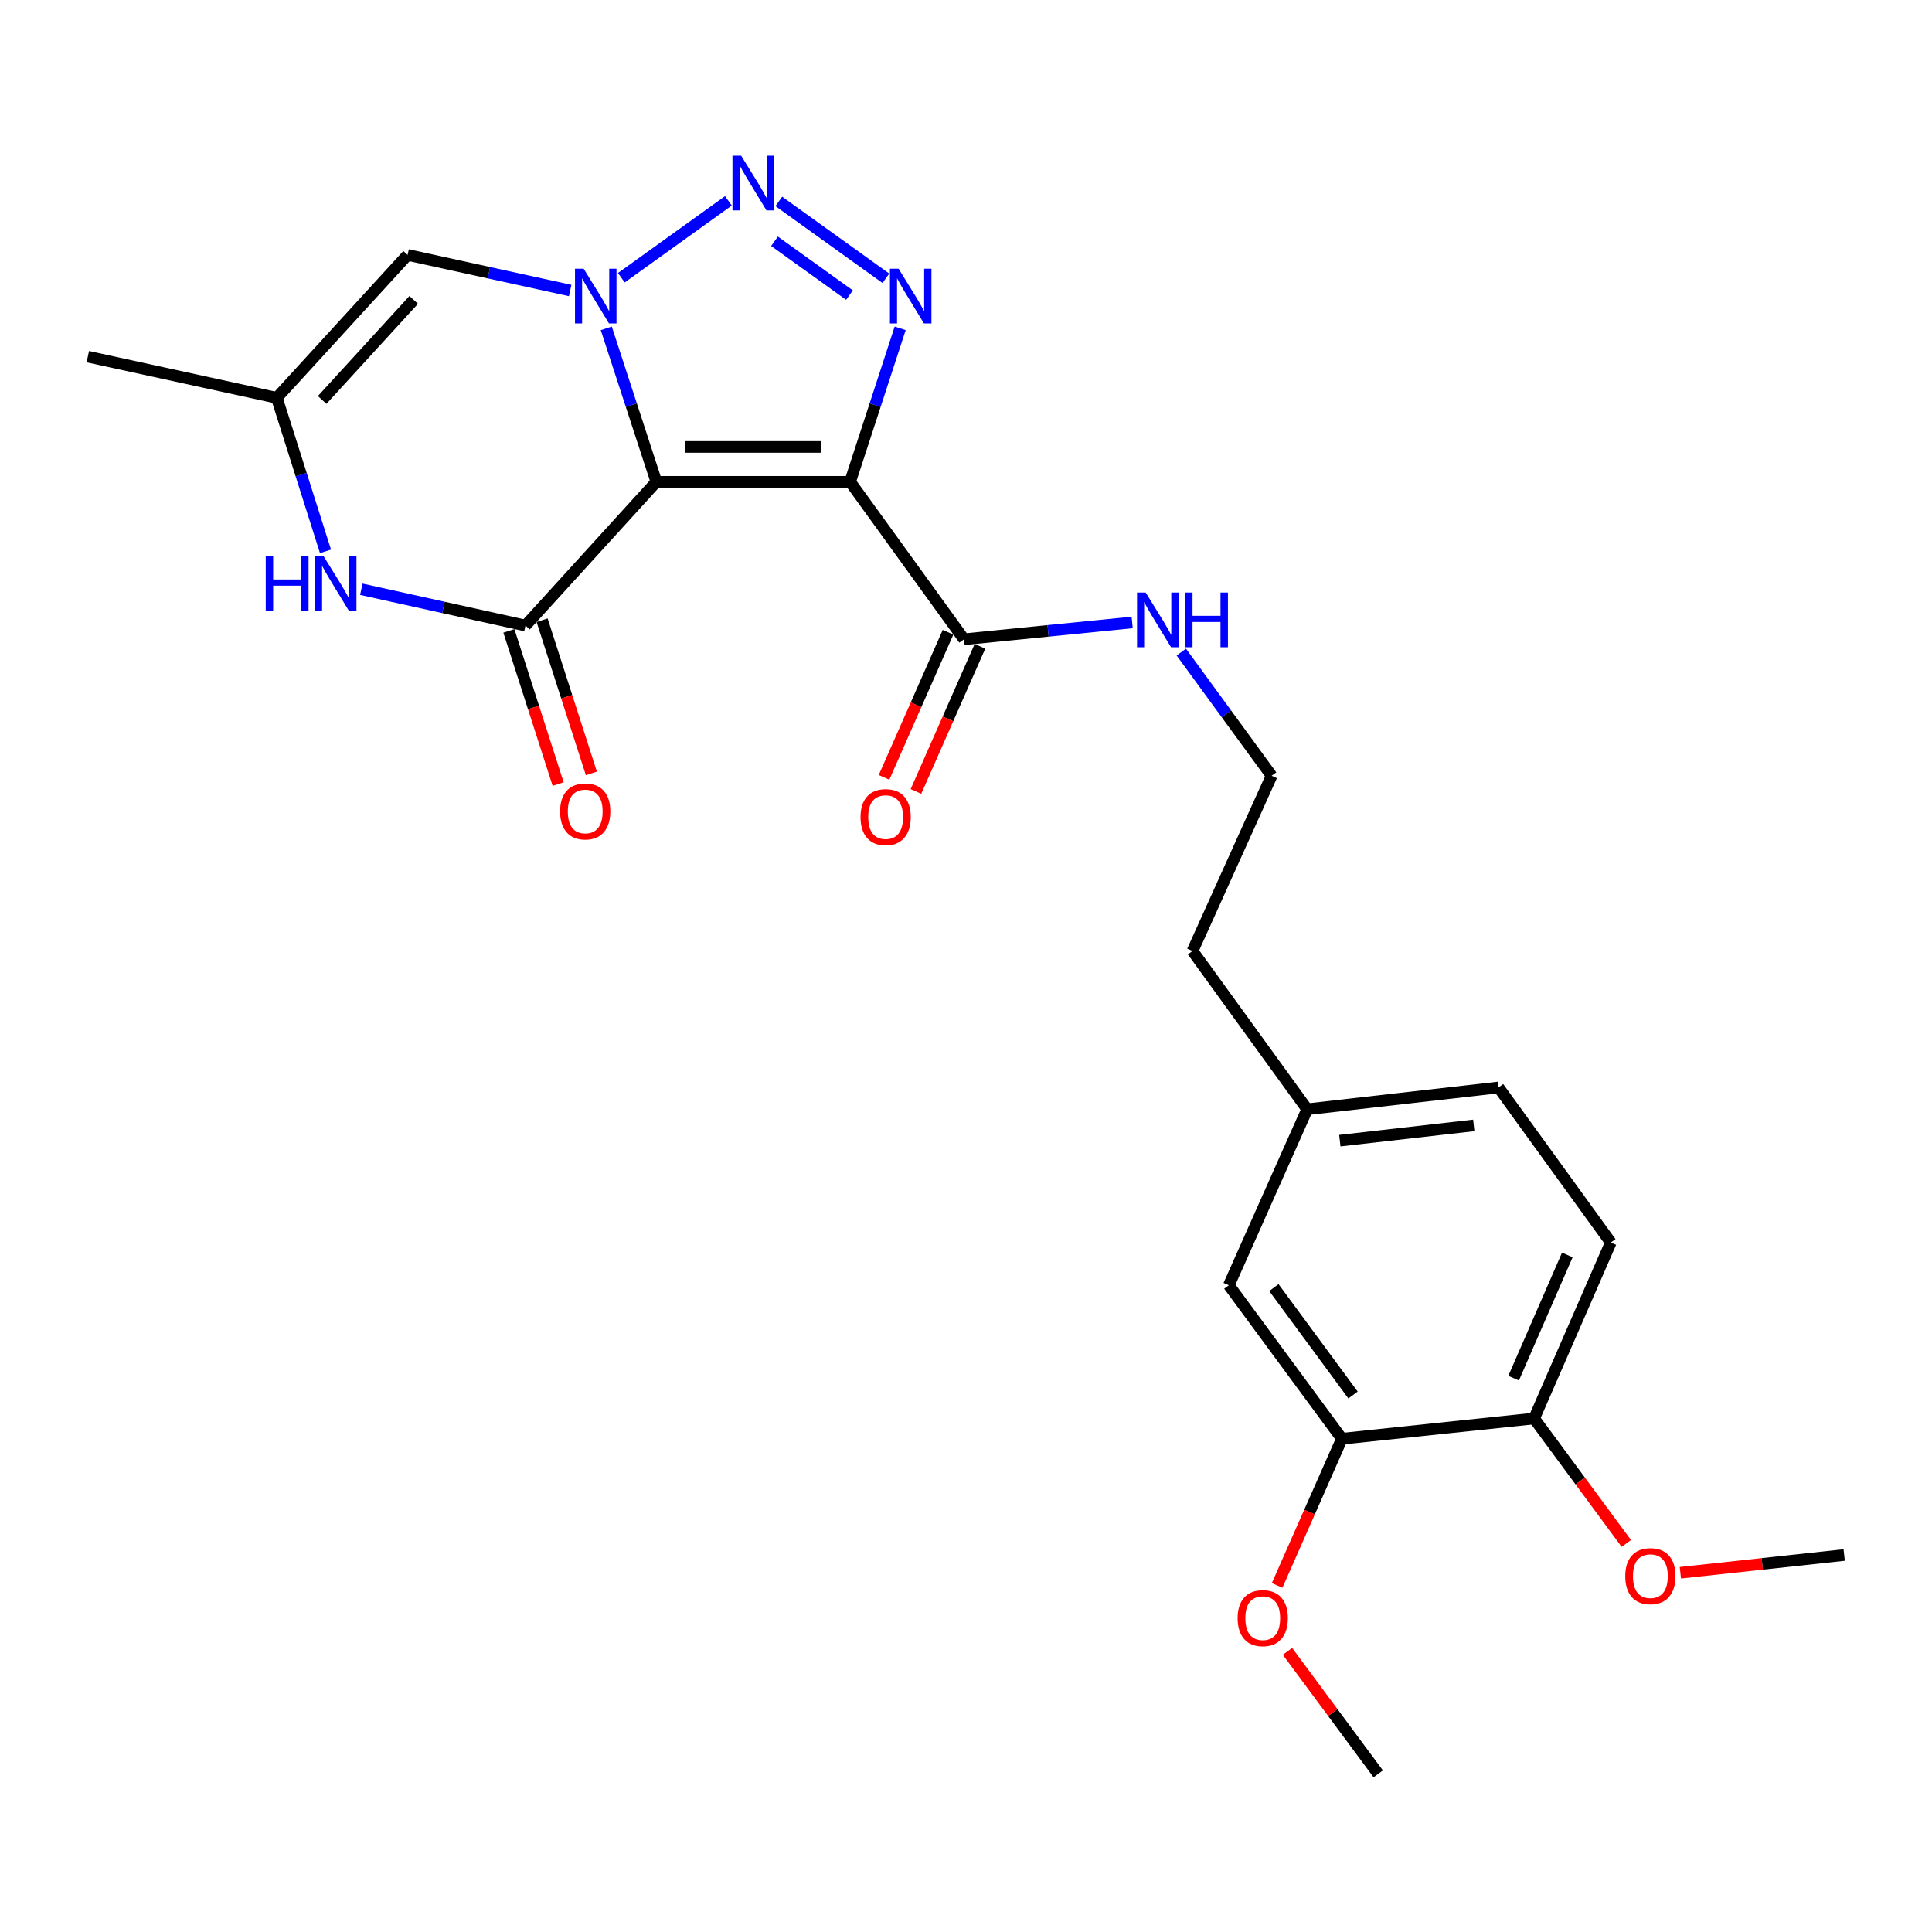 <?xml version='1.0' encoding='iso-8859-1'?>
<svg version='1.1' baseProfile='full'
              xmlns='http://www.w3.org/2000/svg'
                      xmlns:rdkit='http://www.rdkit.org/xml'
                      xmlns:xlink='http://www.w3.org/1999/xlink'
                  xml:space='preserve'
width='1000px' height='1000px' viewBox='0 0 1000 1000'>
<!-- END OF HEADER -->
<rect style='opacity:1.0;fill:#FFFFFF;stroke:none' width='1000' height='1000' x='0' y='0'> </rect>
<path class='bond-0' d='M 339.722,249.394 L 326.762,209.671' style='fill:none;fill-rule:evenodd;stroke:#000000;stroke-width:6px;stroke-linecap:butt;stroke-linejoin:miter;stroke-opacity:1' />
<path class='bond-0' d='M 326.762,209.671 L 313.802,169.949' style='fill:none;fill-rule:evenodd;stroke:#0000FF;stroke-width:6px;stroke-linecap:butt;stroke-linejoin:miter;stroke-opacity:1' />
<path class='bond-1' d='M 339.722,249.394 L 440.019,249.394' style='fill:none;fill-rule:evenodd;stroke:#000000;stroke-width:6px;stroke-linecap:butt;stroke-linejoin:miter;stroke-opacity:1' />
<path class='bond-1' d='M 354.767,231.333 L 424.974,231.333' style='fill:none;fill-rule:evenodd;stroke:#000000;stroke-width:6px;stroke-linecap:butt;stroke-linejoin:miter;stroke-opacity:1' />
<path class='bond-4' d='M 339.722,249.394 L 271.995,323.783' style='fill:none;fill-rule:evenodd;stroke:#000000;stroke-width:6px;stroke-linecap:butt;stroke-linejoin:miter;stroke-opacity:1' />
<path class='bond-2' d='M 321.605,143.748 L 377.02,103.955' style='fill:none;fill-rule:evenodd;stroke:#0000FF;stroke-width:6px;stroke-linecap:butt;stroke-linejoin:miter;stroke-opacity:1' />
<path class='bond-6' d='M 295.125,150.364 L 253.047,141.152' style='fill:none;fill-rule:evenodd;stroke:#0000FF;stroke-width:6px;stroke-linecap:butt;stroke-linejoin:miter;stroke-opacity:1' />
<path class='bond-6' d='M 253.047,141.152 L 210.97,131.94' style='fill:none;fill-rule:evenodd;stroke:#000000;stroke-width:6px;stroke-linecap:butt;stroke-linejoin:miter;stroke-opacity:1' />
<path class='bond-3' d='M 440.019,249.394 L 452.975,209.671' style='fill:none;fill-rule:evenodd;stroke:#000000;stroke-width:6px;stroke-linecap:butt;stroke-linejoin:miter;stroke-opacity:1' />
<path class='bond-3' d='M 452.975,209.671 L 465.931,169.949' style='fill:none;fill-rule:evenodd;stroke:#0000FF;stroke-width:6px;stroke-linecap:butt;stroke-linejoin:miter;stroke-opacity:1' />
<path class='bond-7' d='M 440.019,249.394 L 498.967,330.887' style='fill:none;fill-rule:evenodd;stroke:#000000;stroke-width:6px;stroke-linecap:butt;stroke-linejoin:miter;stroke-opacity:1' />
<path class='bond-25' d='M 403.109,104.247 L 458.533,144.041' style='fill:none;fill-rule:evenodd;stroke:#0000FF;stroke-width:6px;stroke-linecap:butt;stroke-linejoin:miter;stroke-opacity:1' />
<path class='bond-25' d='M 400.889,124.887 L 439.686,152.743' style='fill:none;fill-rule:evenodd;stroke:#0000FF;stroke-width:6px;stroke-linecap:butt;stroke-linejoin:miter;stroke-opacity:1' />
<path class='bond-5' d='M 271.995,323.783 L 229.508,314.388' style='fill:none;fill-rule:evenodd;stroke:#000000;stroke-width:6px;stroke-linecap:butt;stroke-linejoin:miter;stroke-opacity:1' />
<path class='bond-5' d='M 229.508,314.388 L 187.02,304.992' style='fill:none;fill-rule:evenodd;stroke:#0000FF;stroke-width:6px;stroke-linecap:butt;stroke-linejoin:miter;stroke-opacity:1' />
<path class='bond-10' d='M 263.398,326.548 L 276.147,366.192' style='fill:none;fill-rule:evenodd;stroke:#000000;stroke-width:6px;stroke-linecap:butt;stroke-linejoin:miter;stroke-opacity:1' />
<path class='bond-10' d='M 276.147,366.192 L 288.895,405.836' style='fill:none;fill-rule:evenodd;stroke:#FF0000;stroke-width:6px;stroke-linecap:butt;stroke-linejoin:miter;stroke-opacity:1' />
<path class='bond-10' d='M 280.592,321.019 L 293.34,360.663' style='fill:none;fill-rule:evenodd;stroke:#000000;stroke-width:6px;stroke-linecap:butt;stroke-linejoin:miter;stroke-opacity:1' />
<path class='bond-10' d='M 293.34,360.663 L 306.089,400.307' style='fill:none;fill-rule:evenodd;stroke:#FF0000;stroke-width:6px;stroke-linecap:butt;stroke-linejoin:miter;stroke-opacity:1' />
<path class='bond-8' d='M 168.474,285.379 L 155.874,245.648' style='fill:none;fill-rule:evenodd;stroke:#0000FF;stroke-width:6px;stroke-linecap:butt;stroke-linejoin:miter;stroke-opacity:1' />
<path class='bond-8' d='M 155.874,245.648 L 143.273,205.918' style='fill:none;fill-rule:evenodd;stroke:#000000;stroke-width:6px;stroke-linecap:butt;stroke-linejoin:miter;stroke-opacity:1' />
<path class='bond-26' d='M 210.97,131.94 L 143.273,205.918' style='fill:none;fill-rule:evenodd;stroke:#000000;stroke-width:6px;stroke-linecap:butt;stroke-linejoin:miter;stroke-opacity:1' />
<path class='bond-26' d='M 214.139,155.229 L 166.751,207.014' style='fill:none;fill-rule:evenodd;stroke:#000000;stroke-width:6px;stroke-linecap:butt;stroke-linejoin:miter;stroke-opacity:1' />
<path class='bond-12' d='M 490.704,327.243 L 474.138,364.806' style='fill:none;fill-rule:evenodd;stroke:#000000;stroke-width:6px;stroke-linecap:butt;stroke-linejoin:miter;stroke-opacity:1' />
<path class='bond-12' d='M 474.138,364.806 L 457.572,402.369' style='fill:none;fill-rule:evenodd;stroke:#FF0000;stroke-width:6px;stroke-linecap:butt;stroke-linejoin:miter;stroke-opacity:1' />
<path class='bond-12' d='M 507.229,334.531 L 490.663,372.094' style='fill:none;fill-rule:evenodd;stroke:#000000;stroke-width:6px;stroke-linecap:butt;stroke-linejoin:miter;stroke-opacity:1' />
<path class='bond-12' d='M 490.663,372.094 L 474.096,409.657' style='fill:none;fill-rule:evenodd;stroke:#FF0000;stroke-width:6px;stroke-linecap:butt;stroke-linejoin:miter;stroke-opacity:1' />
<path class='bond-14' d='M 498.967,330.887 L 542.49,326.534' style='fill:none;fill-rule:evenodd;stroke:#000000;stroke-width:6px;stroke-linecap:butt;stroke-linejoin:miter;stroke-opacity:1' />
<path class='bond-14' d='M 542.49,326.534 L 586.013,322.18' style='fill:none;fill-rule:evenodd;stroke:#0000FF;stroke-width:6px;stroke-linecap:butt;stroke-linejoin:miter;stroke-opacity:1' />
<path class='bond-21' d='M 143.273,205.918 L 45.455,184.606' style='fill:none;fill-rule:evenodd;stroke:#000000;stroke-width:6px;stroke-linecap:butt;stroke-linejoin:miter;stroke-opacity:1' />
<path class='bond-9' d='M 694.563,744.686 L 636.047,665.259' style='fill:none;fill-rule:evenodd;stroke:#000000;stroke-width:6px;stroke-linecap:butt;stroke-linejoin:miter;stroke-opacity:1' />
<path class='bond-9' d='M 700.326,722.059 L 659.365,666.461' style='fill:none;fill-rule:evenodd;stroke:#000000;stroke-width:6px;stroke-linecap:butt;stroke-linejoin:miter;stroke-opacity:1' />
<path class='bond-18' d='M 694.563,744.686 L 677.8,782.649' style='fill:none;fill-rule:evenodd;stroke:#000000;stroke-width:6px;stroke-linecap:butt;stroke-linejoin:miter;stroke-opacity:1' />
<path class='bond-18' d='M 677.8,782.649 L 661.038,820.612' style='fill:none;fill-rule:evenodd;stroke:#FF0000;stroke-width:6px;stroke-linecap:butt;stroke-linejoin:miter;stroke-opacity:1' />
<path class='bond-27' d='M 694.563,744.686 L 794.047,734.221' style='fill:none;fill-rule:evenodd;stroke:#000000;stroke-width:6px;stroke-linecap:butt;stroke-linejoin:miter;stroke-opacity:1' />
<path class='bond-11' d='M 794.047,734.221 L 833.75,643.115' style='fill:none;fill-rule:evenodd;stroke:#000000;stroke-width:6px;stroke-linecap:butt;stroke-linejoin:miter;stroke-opacity:1' />
<path class='bond-11' d='M 783.446,713.34 L 811.238,649.566' style='fill:none;fill-rule:evenodd;stroke:#000000;stroke-width:6px;stroke-linecap:butt;stroke-linejoin:miter;stroke-opacity:1' />
<path class='bond-19' d='M 794.047,734.221 L 817.916,766.551' style='fill:none;fill-rule:evenodd;stroke:#000000;stroke-width:6px;stroke-linecap:butt;stroke-linejoin:miter;stroke-opacity:1' />
<path class='bond-19' d='M 817.916,766.551 L 841.786,798.881' style='fill:none;fill-rule:evenodd;stroke:#FF0000;stroke-width:6px;stroke-linecap:butt;stroke-linejoin:miter;stroke-opacity:1' />
<path class='bond-13' d='M 636.047,665.259 L 676.593,574.154' style='fill:none;fill-rule:evenodd;stroke:#000000;stroke-width:6px;stroke-linecap:butt;stroke-linejoin:miter;stroke-opacity:1' />
<path class='bond-20' d='M 611.437,337.511 L 634.814,369.523' style='fill:none;fill-rule:evenodd;stroke:#0000FF;stroke-width:6px;stroke-linecap:butt;stroke-linejoin:miter;stroke-opacity:1' />
<path class='bond-20' d='M 634.814,369.523 L 658.191,401.534' style='fill:none;fill-rule:evenodd;stroke:#000000;stroke-width:6px;stroke-linecap:butt;stroke-linejoin:miter;stroke-opacity:1' />
<path class='bond-15' d='M 833.75,643.115 L 775.635,562.866' style='fill:none;fill-rule:evenodd;stroke:#000000;stroke-width:6px;stroke-linecap:butt;stroke-linejoin:miter;stroke-opacity:1' />
<path class='bond-16' d='M 676.593,574.154 L 617.243,492.229' style='fill:none;fill-rule:evenodd;stroke:#000000;stroke-width:6px;stroke-linecap:butt;stroke-linejoin:miter;stroke-opacity:1' />
<path class='bond-17' d='M 676.593,574.154 L 775.635,562.866' style='fill:none;fill-rule:evenodd;stroke:#000000;stroke-width:6px;stroke-linecap:butt;stroke-linejoin:miter;stroke-opacity:1' />
<path class='bond-17' d='M 693.494,590.405 L 762.824,582.503' style='fill:none;fill-rule:evenodd;stroke:#000000;stroke-width:6px;stroke-linecap:butt;stroke-linejoin:miter;stroke-opacity:1' />
<path class='bond-23' d='M 666.391,854.737 L 689.879,886.438' style='fill:none;fill-rule:evenodd;stroke:#FF0000;stroke-width:6px;stroke-linecap:butt;stroke-linejoin:miter;stroke-opacity:1' />
<path class='bond-23' d='M 689.879,886.438 L 713.366,918.138' style='fill:none;fill-rule:evenodd;stroke:#000000;stroke-width:6px;stroke-linecap:butt;stroke-linejoin:miter;stroke-opacity:1' />
<path class='bond-24' d='M 869.751,814.053 L 912.148,809.46' style='fill:none;fill-rule:evenodd;stroke:#FF0000;stroke-width:6px;stroke-linecap:butt;stroke-linejoin:miter;stroke-opacity:1' />
<path class='bond-24' d='M 912.148,809.46 L 954.545,804.868' style='fill:none;fill-rule:evenodd;stroke:#000000;stroke-width:6px;stroke-linecap:butt;stroke-linejoin:miter;stroke-opacity:1' />
<path class='bond-22' d='M 658.191,401.534 L 617.243,492.229' style='fill:none;fill-rule:evenodd;stroke:#000000;stroke-width:6px;stroke-linecap:butt;stroke-linejoin:miter;stroke-opacity:1' />
<path  class='atom-1' d='M 302.097 139.101
L 311.377 154.101
Q 312.297 155.581, 313.777 158.261
Q 315.257 160.941, 315.337 161.101
L 315.337 139.101
L 319.097 139.101
L 319.097 167.421
L 315.217 167.421
L 305.257 151.021
Q 304.097 149.101, 302.857 146.901
Q 301.657 144.701, 301.297 144.021
L 301.297 167.421
L 297.617 167.421
L 297.617 139.101
L 302.097 139.101
' fill='#0000FF'/>
<path  class='atom-3' d='M 383.6 80.575
L 392.88 95.575
Q 393.8 97.055, 395.28 99.735
Q 396.76 102.415, 396.84 102.575
L 396.84 80.575
L 400.6 80.575
L 400.6 108.895
L 396.72 108.895
L 386.76 92.495
Q 385.6 90.575, 384.36 88.375
Q 383.16 86.175, 382.8 85.495
L 382.8 108.895
L 379.12 108.895
L 379.12 80.575
L 383.6 80.575
' fill='#0000FF'/>
<path  class='atom-4' d='M 465.114 139.101
L 474.394 154.101
Q 475.314 155.581, 476.794 158.261
Q 478.274 160.941, 478.354 161.101
L 478.354 139.101
L 482.114 139.101
L 482.114 167.421
L 478.234 167.421
L 468.274 151.021
Q 467.114 149.101, 465.874 146.901
Q 464.674 144.701, 464.314 144.021
L 464.314 167.421
L 460.634 167.421
L 460.634 139.101
L 465.114 139.101
' fill='#0000FF'/>
<path  class='atom-6' d='M 137.545 287.9
L 141.385 287.9
L 141.385 299.94
L 155.865 299.94
L 155.865 287.9
L 159.705 287.9
L 159.705 316.22
L 155.865 316.22
L 155.865 303.14
L 141.385 303.14
L 141.385 316.22
L 137.545 316.22
L 137.545 287.9
' fill='#0000FF'/>
<path  class='atom-6' d='M 167.505 287.9
L 176.785 302.9
Q 177.705 304.38, 179.185 307.06
Q 180.665 309.74, 180.745 309.9
L 180.745 287.9
L 184.505 287.9
L 184.505 316.22
L 180.625 316.22
L 170.665 299.82
Q 169.505 297.9, 168.265 295.7
Q 167.065 293.5, 166.705 292.82
L 166.705 316.22
L 163.025 316.22
L 163.025 287.9
L 167.505 287.9
' fill='#0000FF'/>
<path  class='atom-11' d='M 289.909 419.996
Q 289.909 413.196, 293.269 409.396
Q 296.629 405.596, 302.909 405.596
Q 309.189 405.596, 312.549 409.396
Q 315.909 413.196, 315.909 419.996
Q 315.909 426.876, 312.509 430.796
Q 309.109 434.676, 302.909 434.676
Q 296.669 434.676, 293.269 430.796
Q 289.909 426.916, 289.909 419.996
M 302.909 431.476
Q 307.229 431.476, 309.549 428.596
Q 311.909 425.676, 311.909 419.996
Q 311.909 414.436, 309.549 411.636
Q 307.229 408.796, 302.909 408.796
Q 298.589 408.796, 296.229 411.596
Q 293.909 414.396, 293.909 419.996
Q 293.909 425.716, 296.229 428.596
Q 298.589 431.476, 302.909 431.476
' fill='#FF0000'/>
<path  class='atom-13' d='M 445.41 422.926
Q 445.41 416.126, 448.77 412.326
Q 452.13 408.526, 458.41 408.526
Q 464.69 408.526, 468.05 412.326
Q 471.41 416.126, 471.41 422.926
Q 471.41 429.806, 468.01 433.726
Q 464.61 437.606, 458.41 437.606
Q 452.17 437.606, 448.77 433.726
Q 445.41 429.846, 445.41 422.926
M 458.41 434.406
Q 462.73 434.406, 465.05 431.526
Q 467.41 428.606, 467.41 422.926
Q 467.41 417.366, 465.05 414.566
Q 462.73 411.726, 458.41 411.726
Q 454.09 411.726, 451.73 414.526
Q 449.41 417.326, 449.41 422.926
Q 449.41 428.646, 451.73 431.526
Q 454.09 434.406, 458.41 434.406
' fill='#FF0000'/>
<path  class='atom-15' d='M 593.013 306.694
L 602.293 321.694
Q 603.213 323.174, 604.693 325.854
Q 606.173 328.534, 606.253 328.694
L 606.253 306.694
L 610.013 306.694
L 610.013 335.014
L 606.133 335.014
L 596.173 318.614
Q 595.013 316.694, 593.773 314.494
Q 592.573 312.294, 592.213 311.614
L 592.213 335.014
L 588.533 335.014
L 588.533 306.694
L 593.013 306.694
' fill='#0000FF'/>
<path  class='atom-15' d='M 613.413 306.694
L 617.253 306.694
L 617.253 318.734
L 631.733 318.734
L 631.733 306.694
L 635.573 306.694
L 635.573 335.014
L 631.733 335.014
L 631.733 321.934
L 617.253 321.934
L 617.253 335.014
L 613.413 335.014
L 613.413 306.694
' fill='#0000FF'/>
<path  class='atom-19' d='M 640.595 837.547
Q 640.595 830.747, 643.955 826.947
Q 647.315 823.147, 653.595 823.147
Q 659.875 823.147, 663.235 826.947
Q 666.595 830.747, 666.595 837.547
Q 666.595 844.427, 663.195 848.347
Q 659.795 852.227, 653.595 852.227
Q 647.355 852.227, 643.955 848.347
Q 640.595 844.467, 640.595 837.547
M 653.595 849.027
Q 657.915 849.027, 660.235 846.147
Q 662.595 843.227, 662.595 837.547
Q 662.595 831.987, 660.235 829.187
Q 657.915 826.347, 653.595 826.347
Q 649.275 826.347, 646.915 829.147
Q 644.595 831.947, 644.595 837.547
Q 644.595 843.267, 646.915 846.147
Q 649.275 849.027, 653.595 849.027
' fill='#FF0000'/>
<path  class='atom-20' d='M 841.229 815.814
Q 841.229 809.014, 844.589 805.214
Q 847.949 801.414, 854.229 801.414
Q 860.509 801.414, 863.869 805.214
Q 867.229 809.014, 867.229 815.814
Q 867.229 822.694, 863.829 826.614
Q 860.429 830.494, 854.229 830.494
Q 847.989 830.494, 844.589 826.614
Q 841.229 822.734, 841.229 815.814
M 854.229 827.294
Q 858.549 827.294, 860.869 824.414
Q 863.229 821.494, 863.229 815.814
Q 863.229 810.254, 860.869 807.454
Q 858.549 804.614, 854.229 804.614
Q 849.909 804.614, 847.549 807.414
Q 845.229 810.214, 845.229 815.814
Q 845.229 821.534, 847.549 824.414
Q 849.909 827.294, 854.229 827.294
' fill='#FF0000'/>
</svg>
